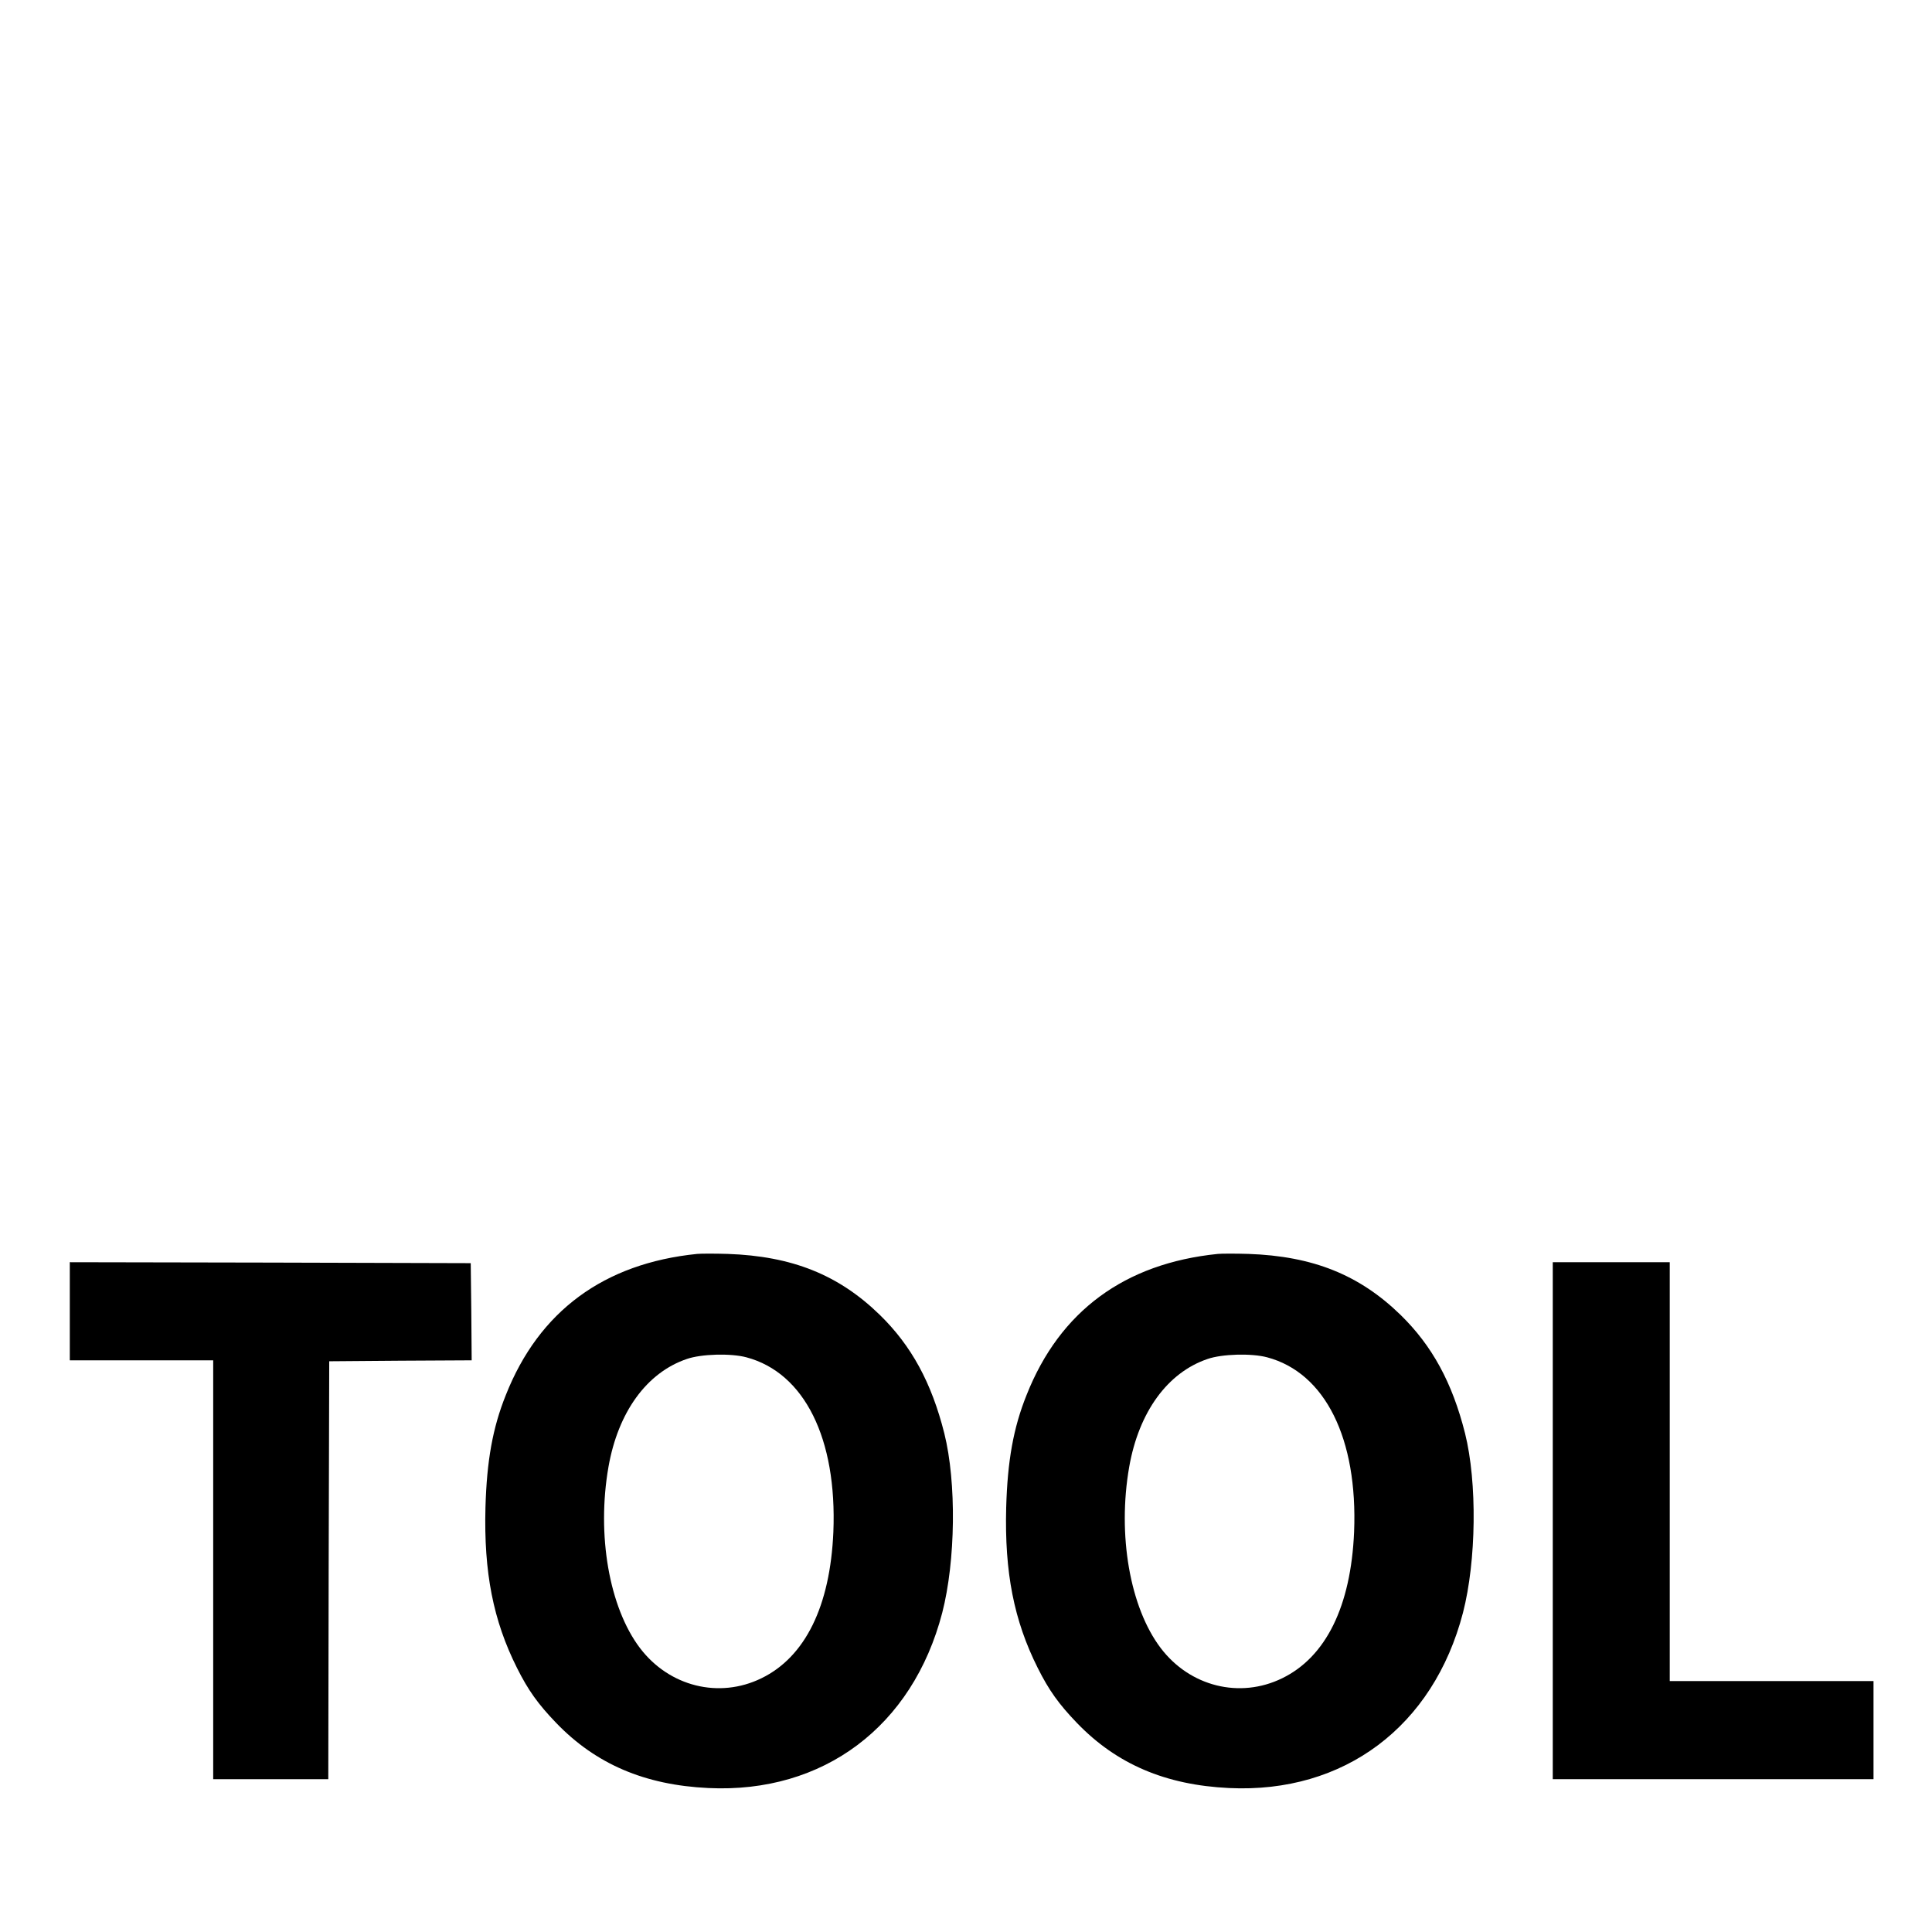 <?xml version="1.0" standalone="no"?>
<!DOCTYPE svg PUBLIC "-//W3C//DTD SVG 20010904//EN"
 "http://www.w3.org/TR/2001/REC-SVG-20010904/DTD/svg10.dtd">
<svg version="1.0" xmlns="http://www.w3.org/2000/svg"
 width="1024pt" height="1024pt" viewBox="0 0 1024 1024"
 preserveAspectRatio="xMidYMid meet">
<g transform="translate(0,1024) scale(0.1,-0.1)"
fill="#000000" stroke="none">
<path d="M3695 3594 c-494 -50 -838 -303 -1014 -748 -70 -174 -101 -349 -108
-596 -9 -344 41 -599 167 -850 60 -120 112 -192 208 -292 210 -218 469 -329
807 -345 609 -29 1082 326 1239 929 71 275 76 691 11 951 -68 270 -175 465
-342 628 -219 213 -465 311 -806 323 -67 2 -140 2 -162 0z m261 -548 c308 -82
481 -431 461 -926 -17 -393 -149 -662 -381 -775 -225 -110 -489 -44 -644 160
-163 215 -230 599 -167 960 51 291 203 500 415 572 77 27 234 31 316 9z"/>
<path d="M6455 3594 c-494 -50 -838 -303 -1014 -748 -70 -174 -101 -349 -108
-596 -9 -344 41 -599 167 -850 60 -120 112 -192 208 -292 210 -218 469 -329
807 -345 609 -29 1082 326 1239 929 71 275 76 691 11 951 -68 270 -175 465
-342 628 -219 213 -465 311 -806 323 -67 2 -140 2 -162 0z m261 -548 c308 -82
481 -431 461 -926 -17 -393 -149 -662 -381 -775 -225 -110 -489 -44 -644 160
-163 215 -230 599 -167 960 51 291 203 500 415 572 77 27 234 31 316 9z"/>
<path d="M370 3290 l0 -260 380 0 380 0 0 -1110 0 -1110 305 0 305 0 2 1107 3
1108 378 3 377 2 -2 258 -3 257 -1062 3 -1063 2 0 -260z"/>
<path d="M8230 2180 l0 -1370 850 0 850 0 0 260 0 260 -540 0 -540 0 0 1110 0
1110 -310 0 -310 0 0 -1370z"/>
</g>
</svg>
